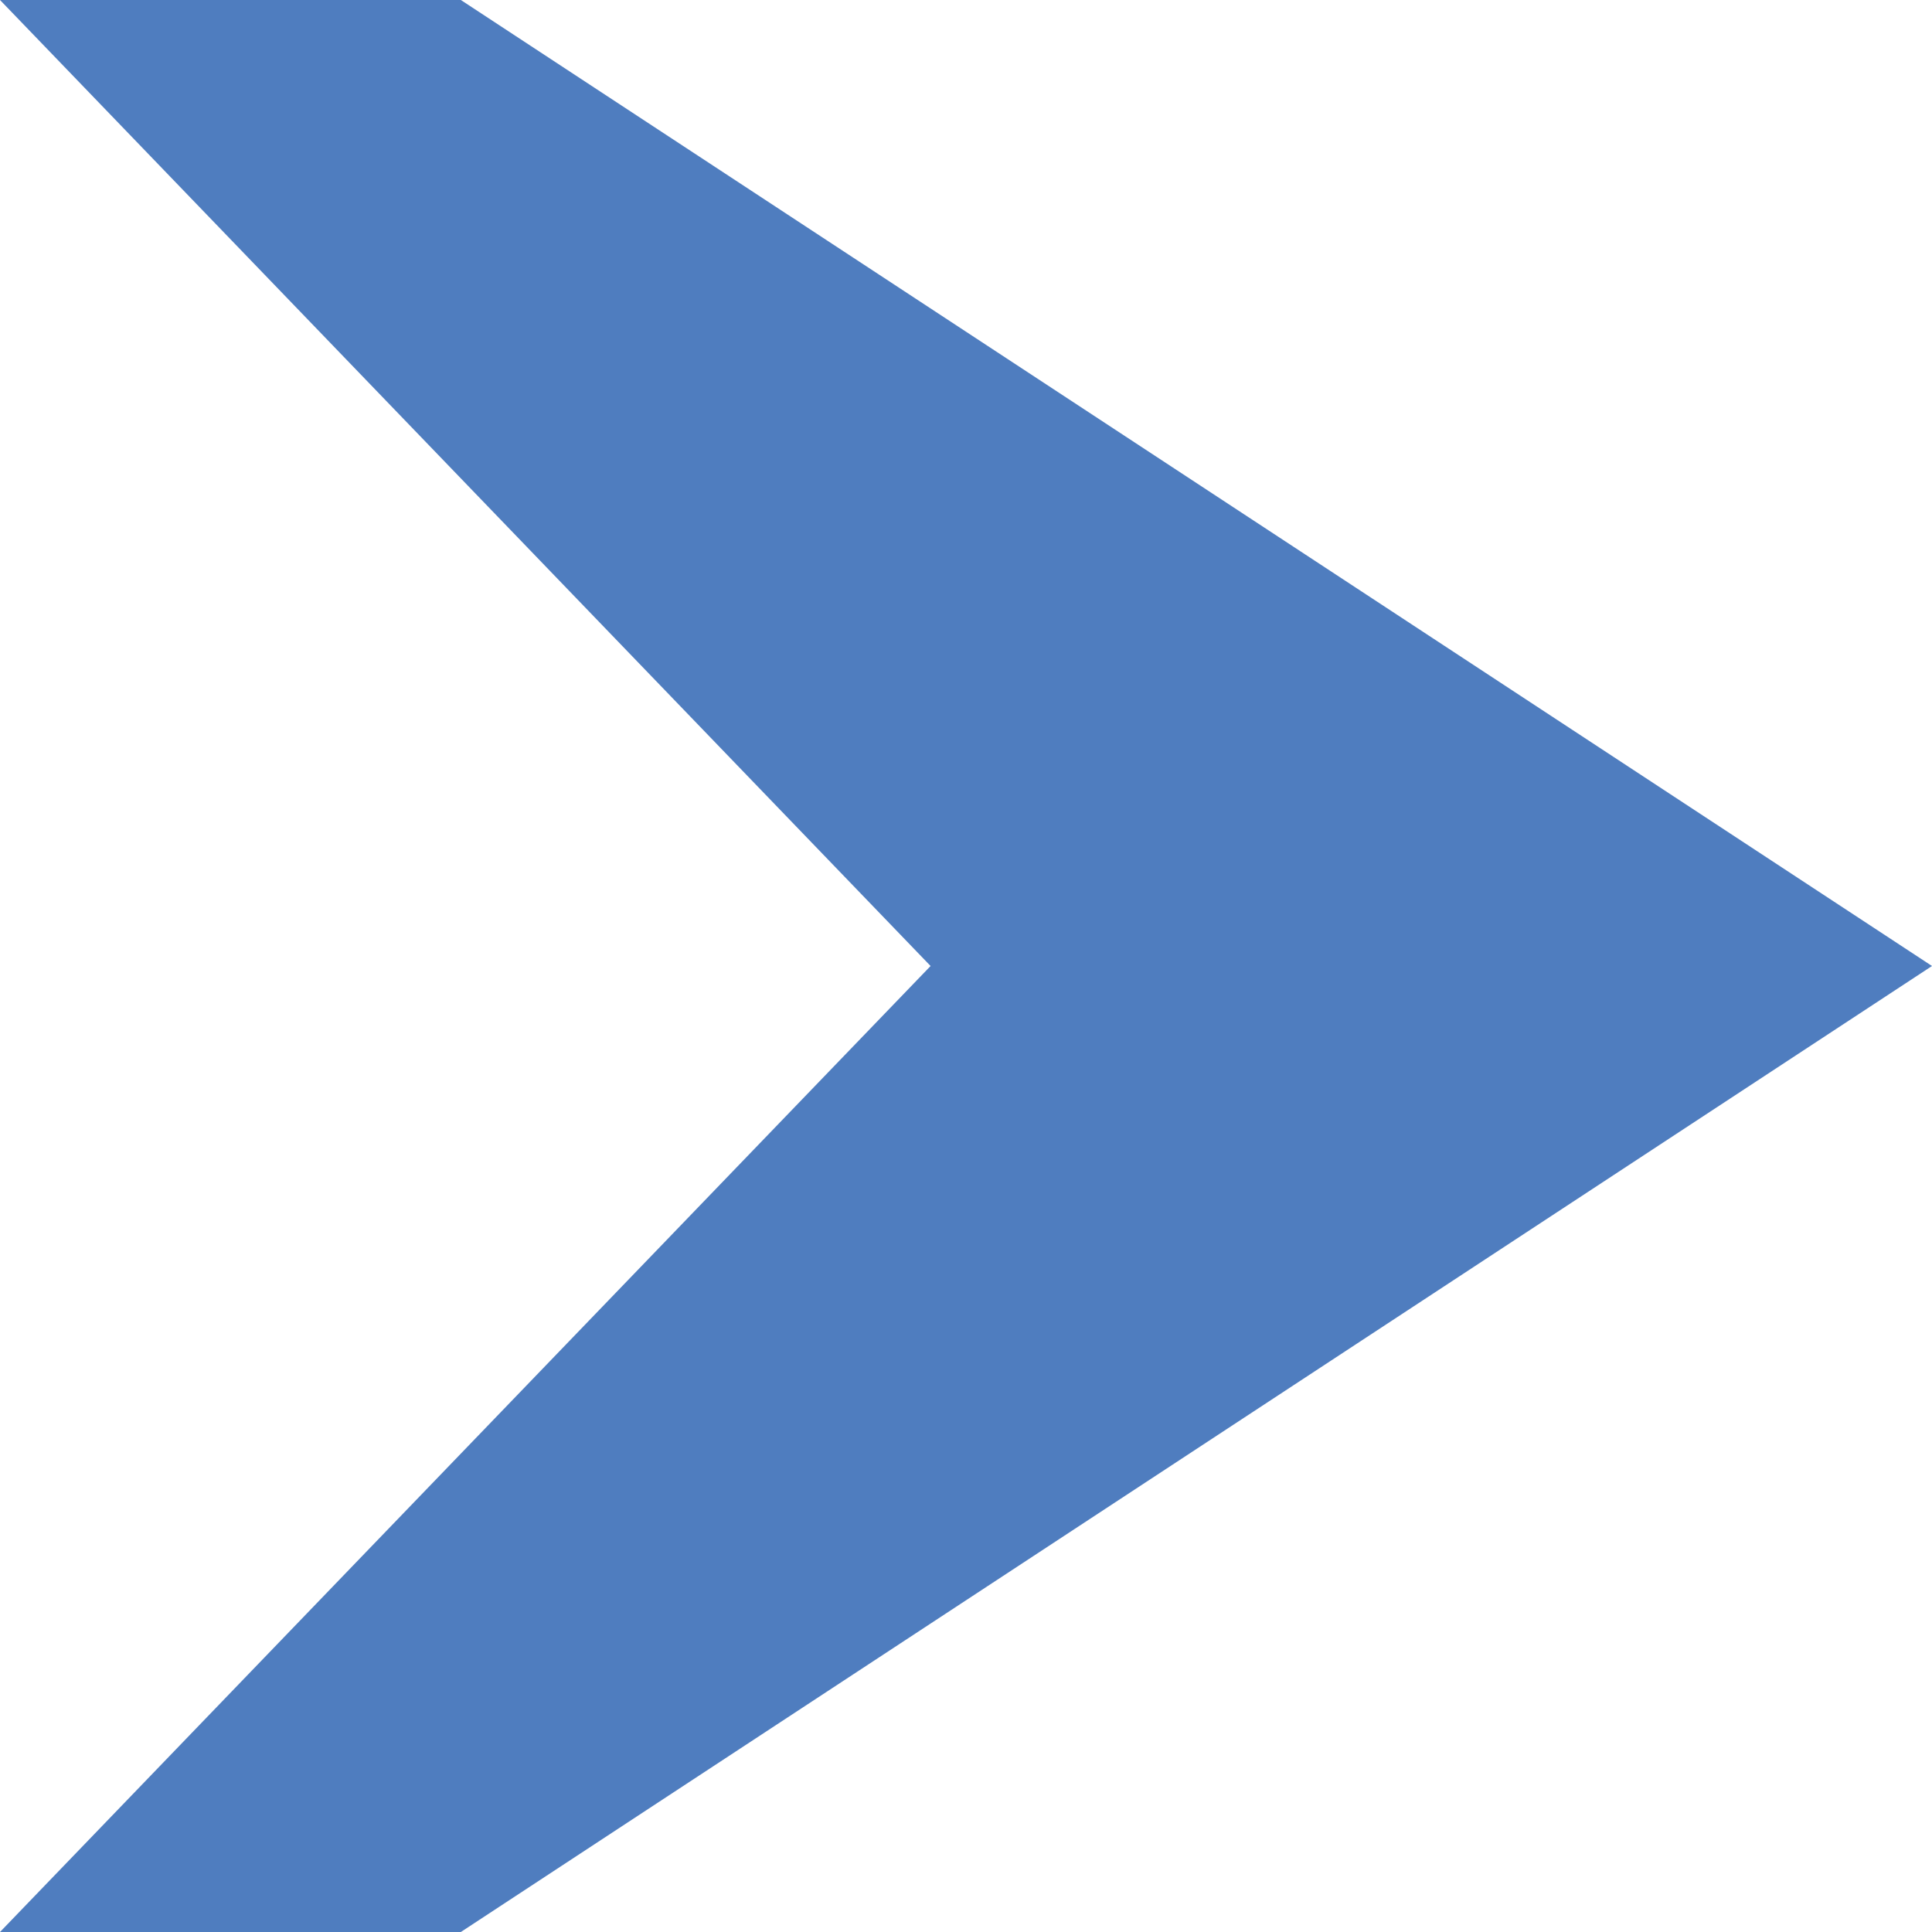 <svg width="15" height="15" viewBox="0 0 15 15" fill="none" xmlns="http://www.w3.org/2000/svg">
<path d="M15 7.5L3.578 -5.08948e-07L0 -6.68378e-07L7.225 7.5L-6.43206e-07 15L3.578 15L15 7.5Z" fill="#4F7DBF"/>
</svg>
